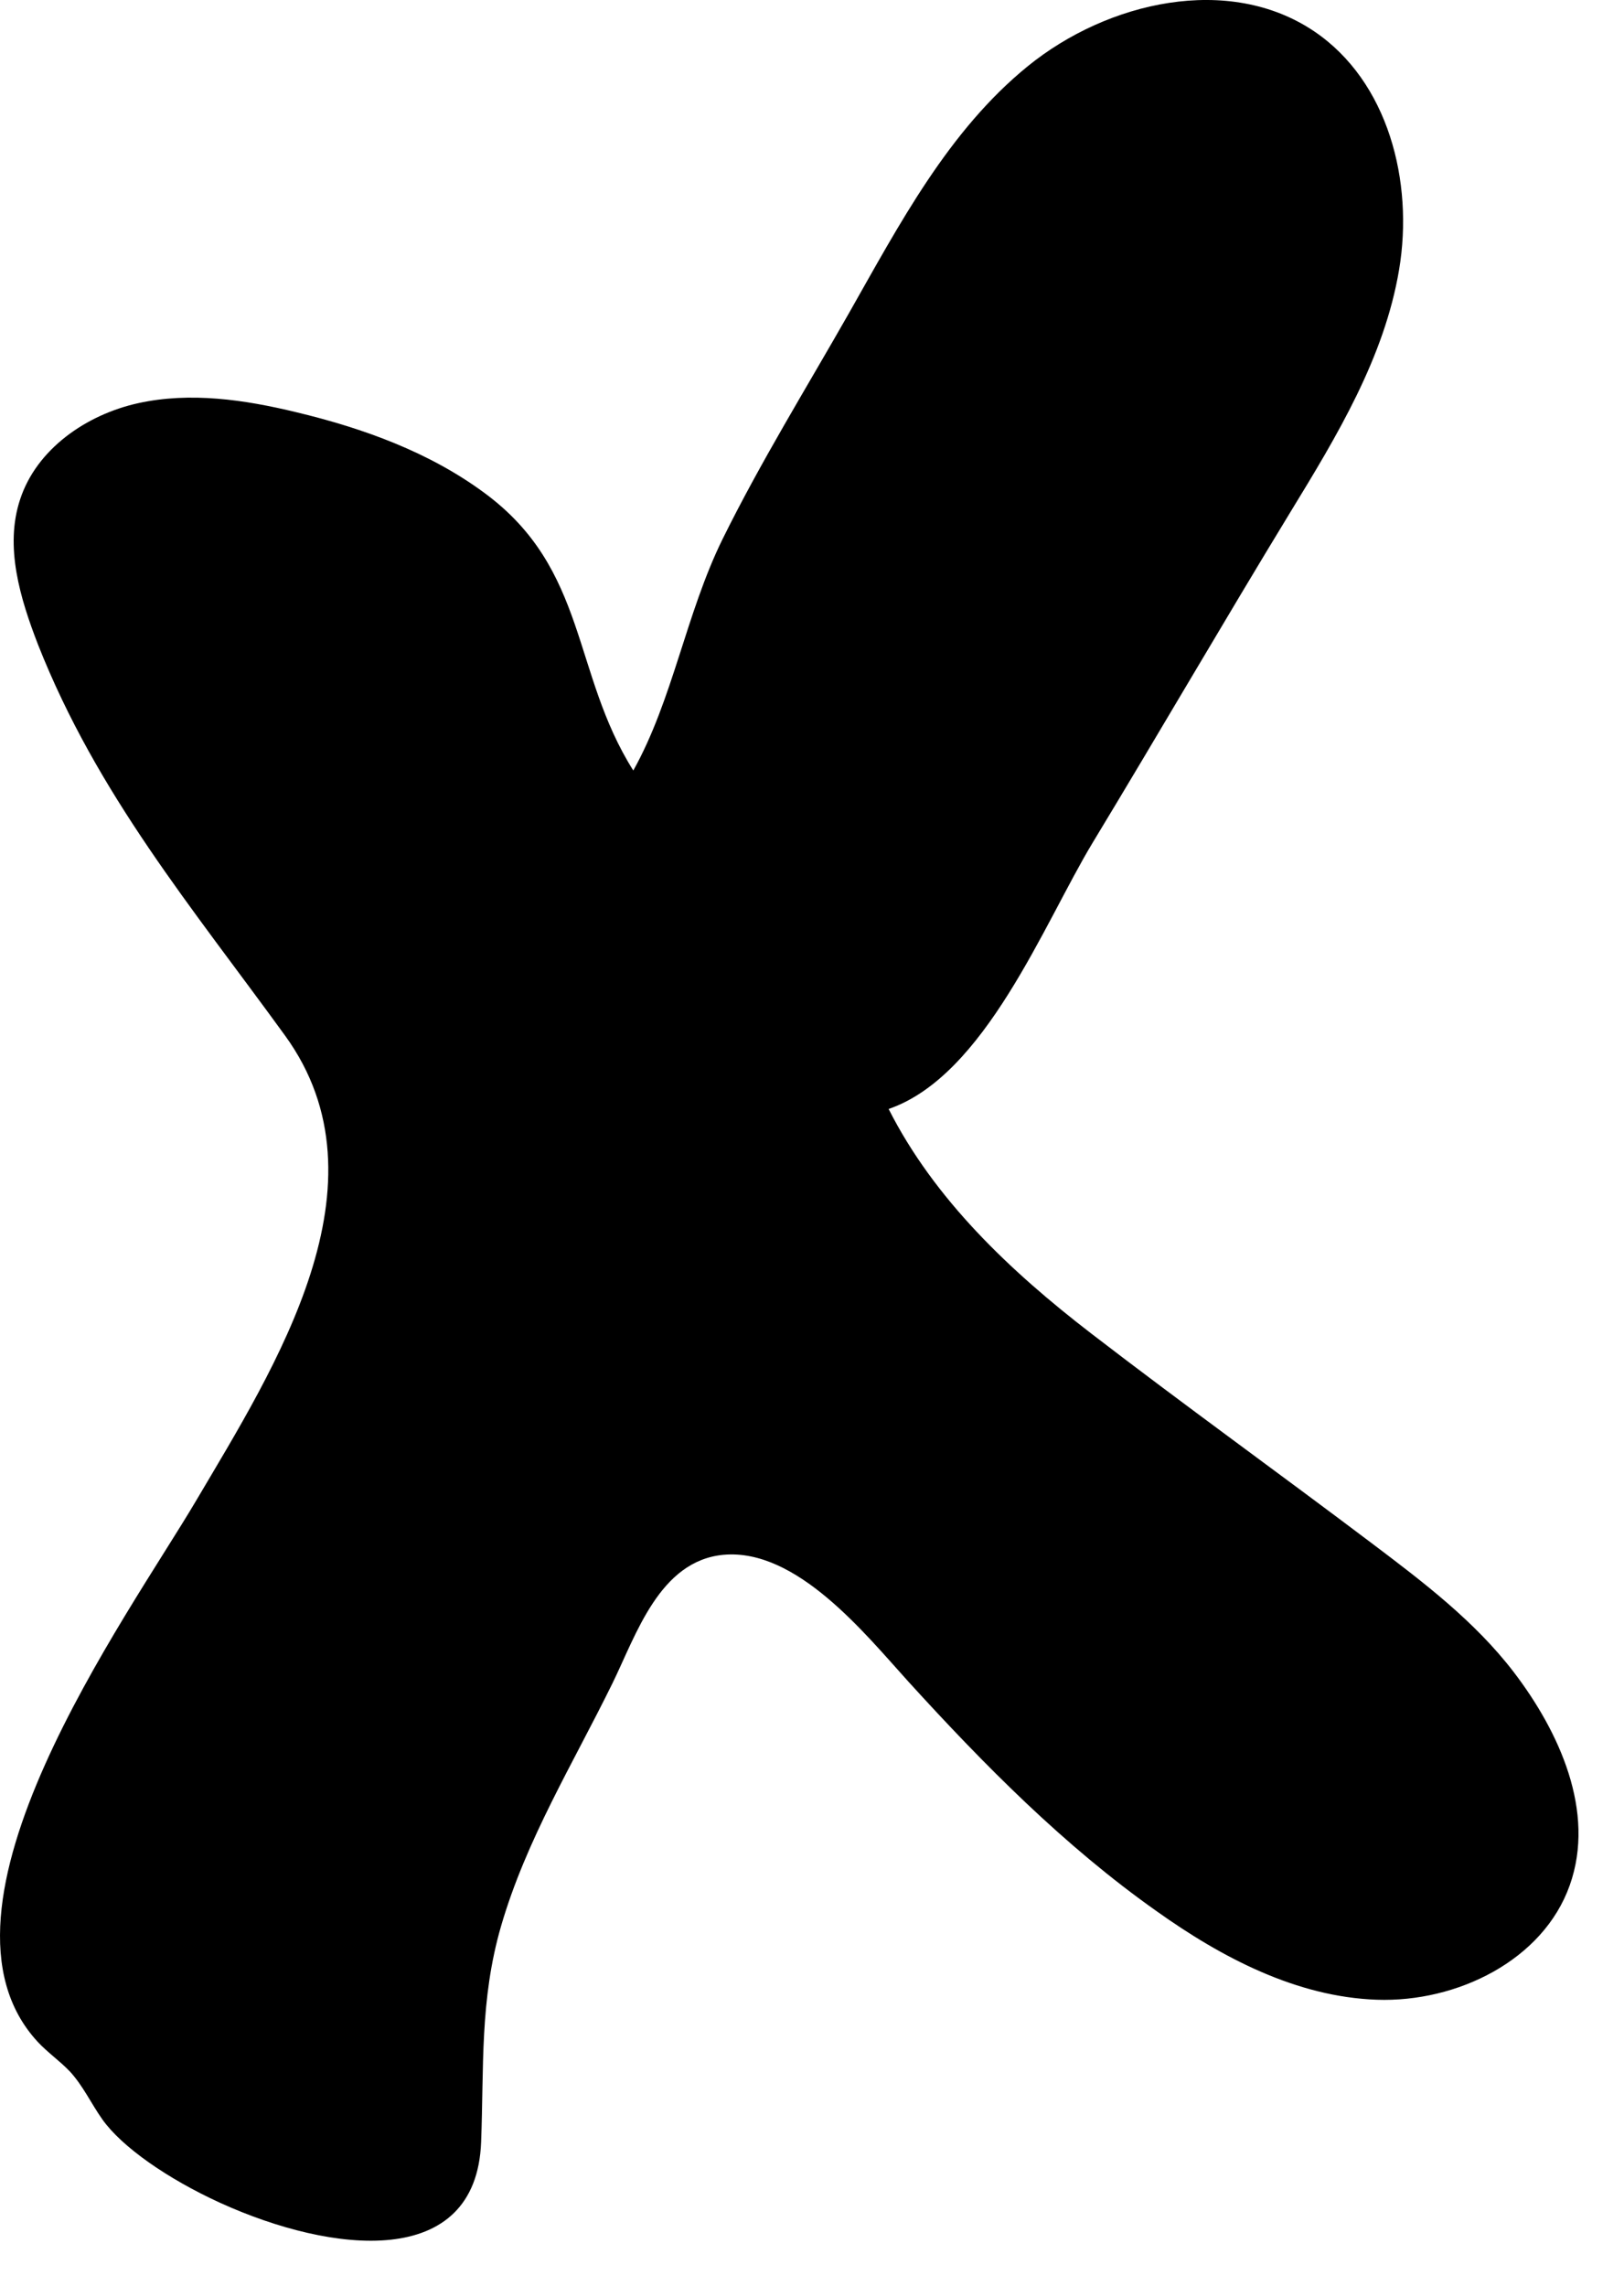 <?xml version="1.0" encoding="utf-8"?>
<svg xmlns="http://www.w3.org/2000/svg" fill="none" height="100%" overflow="visible" preserveAspectRatio="none" style="display: block;" viewBox="0 0 27 38" width="100%">
<path clip-rule="evenodd" d="M3.67 36.627C5.521 37.467 7.919 37.748 7.999 35.611C8.047 34.367 7.974 33.25 8.331 32.02C8.748 30.586 9.529 29.317 10.182 27.986C10.576 27.183 10.963 25.95 12.026 25.849C13.245 25.737 14.384 27.165 15.103 27.958C16.366 29.346 17.695 30.69 19.231 31.775C20.315 32.547 21.556 33.199 22.889 33.246C24.225 33.293 25.656 32.59 26.098 31.343C26.535 30.117 25.919 28.783 25.167 27.799C24.521 26.955 23.663 26.303 22.812 25.661C21.261 24.49 19.677 23.351 18.136 22.165C16.797 21.134 15.534 19.94 14.774 18.437C16.377 17.886 17.355 15.355 18.162 14.017C19.268 12.19 20.341 10.34 21.454 8.513C22.228 7.247 23.017 5.942 23.261 4.482C23.506 3.022 23.082 1.353 21.849 0.521C20.432 -0.435 18.417 0.023 17.092 1.097C15.767 2.172 14.953 3.729 14.114 5.207C13.405 6.454 12.646 7.68 12.011 8.967C11.405 10.2 11.186 11.634 10.529 12.81C9.503 11.184 9.777 9.464 8.054 8.195C7.138 7.518 6.043 7.121 4.929 6.854C4.068 6.645 3.163 6.512 2.297 6.703C1.432 6.894 0.607 7.467 0.334 8.304C0.074 9.089 0.334 9.947 0.633 10.719C1.615 13.206 3.192 15.084 4.74 17.218C6.528 19.684 4.572 22.727 3.261 24.948C2.115 26.89 -1.422 31.728 0.626 33.945C0.79 34.122 0.994 34.263 1.162 34.439C1.381 34.677 1.516 34.973 1.702 35.236C2.024 35.69 2.779 36.22 3.663 36.624L3.67 36.627Z" fill="black" fill-rule="evenodd" id="Vector"/>
</svg>
